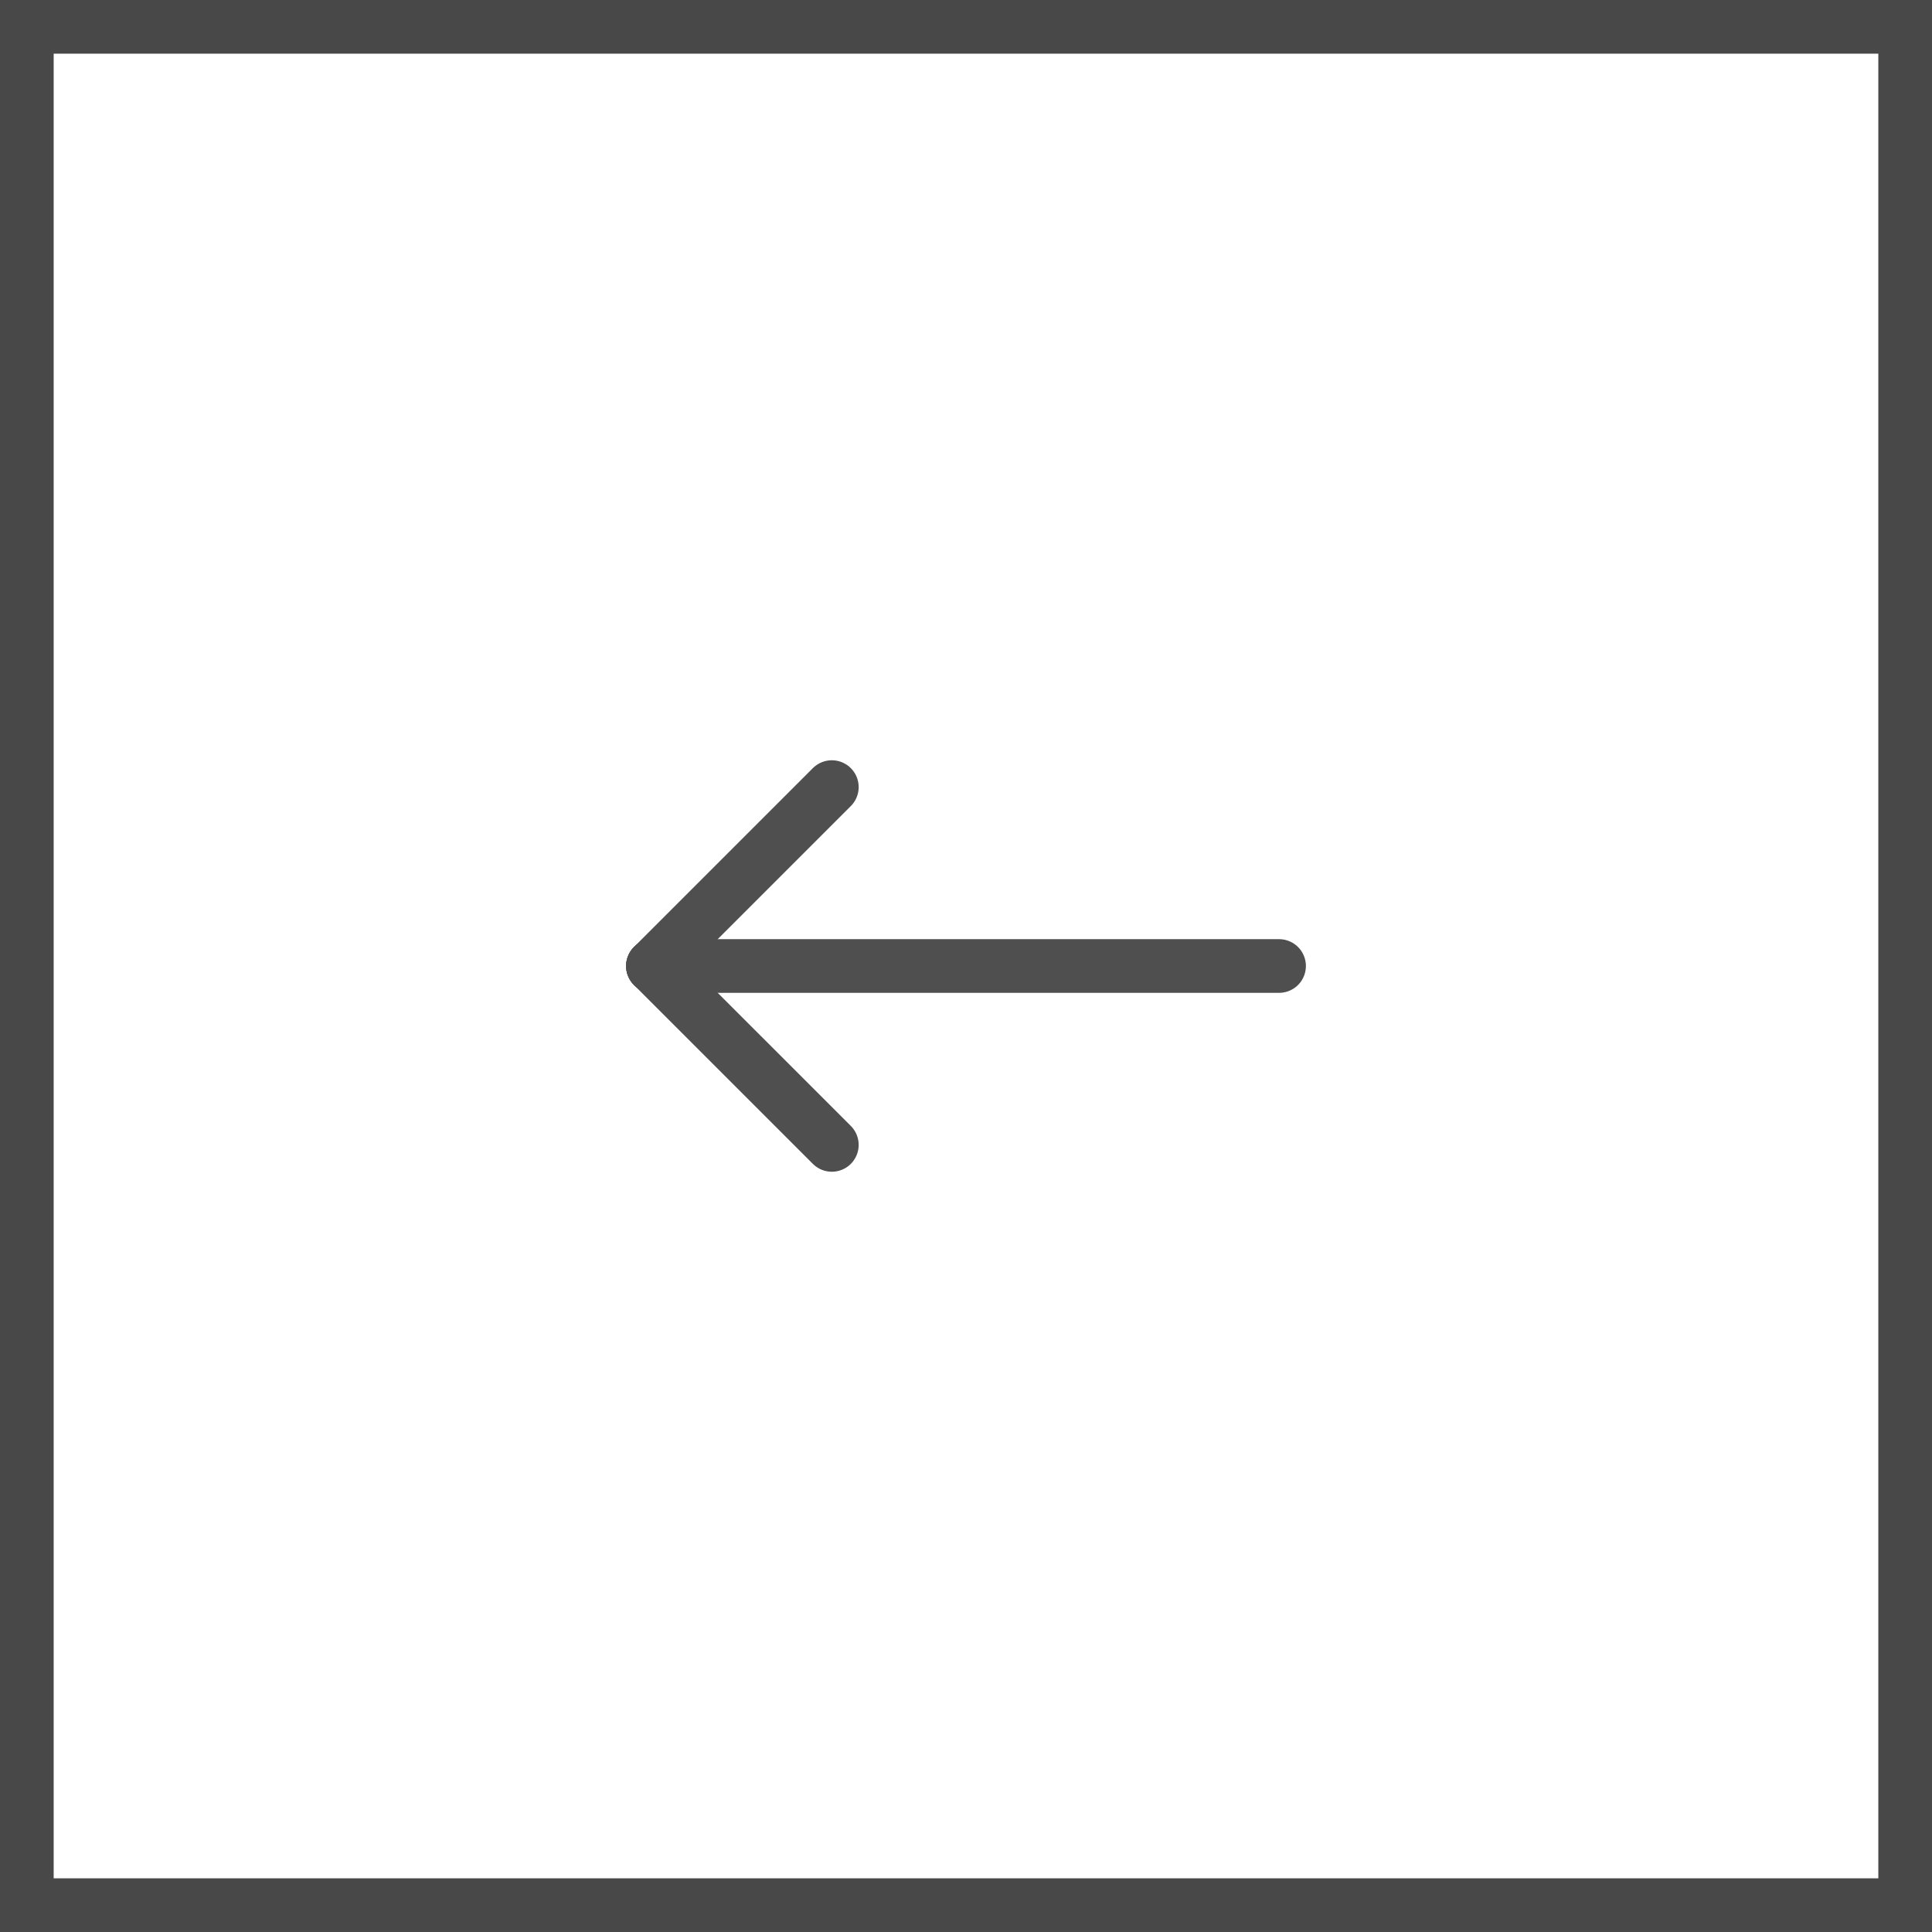 <?xml version="1.0" encoding="UTF-8"?> <svg xmlns="http://www.w3.org/2000/svg" width="72" height="72" viewBox="0 0 72 72" fill="none"> <path d="M24.333 36H47.667" stroke="#4F4F4F" stroke-width="2" stroke-linecap="round" stroke-linejoin="round"></path> <path d="M24.333 36L31 42.667" stroke="#4F4F4F" stroke-width="2" stroke-linecap="round" stroke-linejoin="round"></path> <path d="M24.333 36L31 29.333" stroke="#4F4F4F" stroke-width="2" stroke-linecap="round" stroke-linejoin="round"></path> <path d="M0 0V-2H-2V0H0ZM72 0H74V-2H72V0ZM72 72V74H74V72H72ZM0 72H-2V74H0V72ZM0 2H72V-2H0V2ZM70 0V72H74V0H70ZM72 70H0V74H72V70ZM2 72V0H-2V72H2Z" fill="#484848"></path> </svg> 
